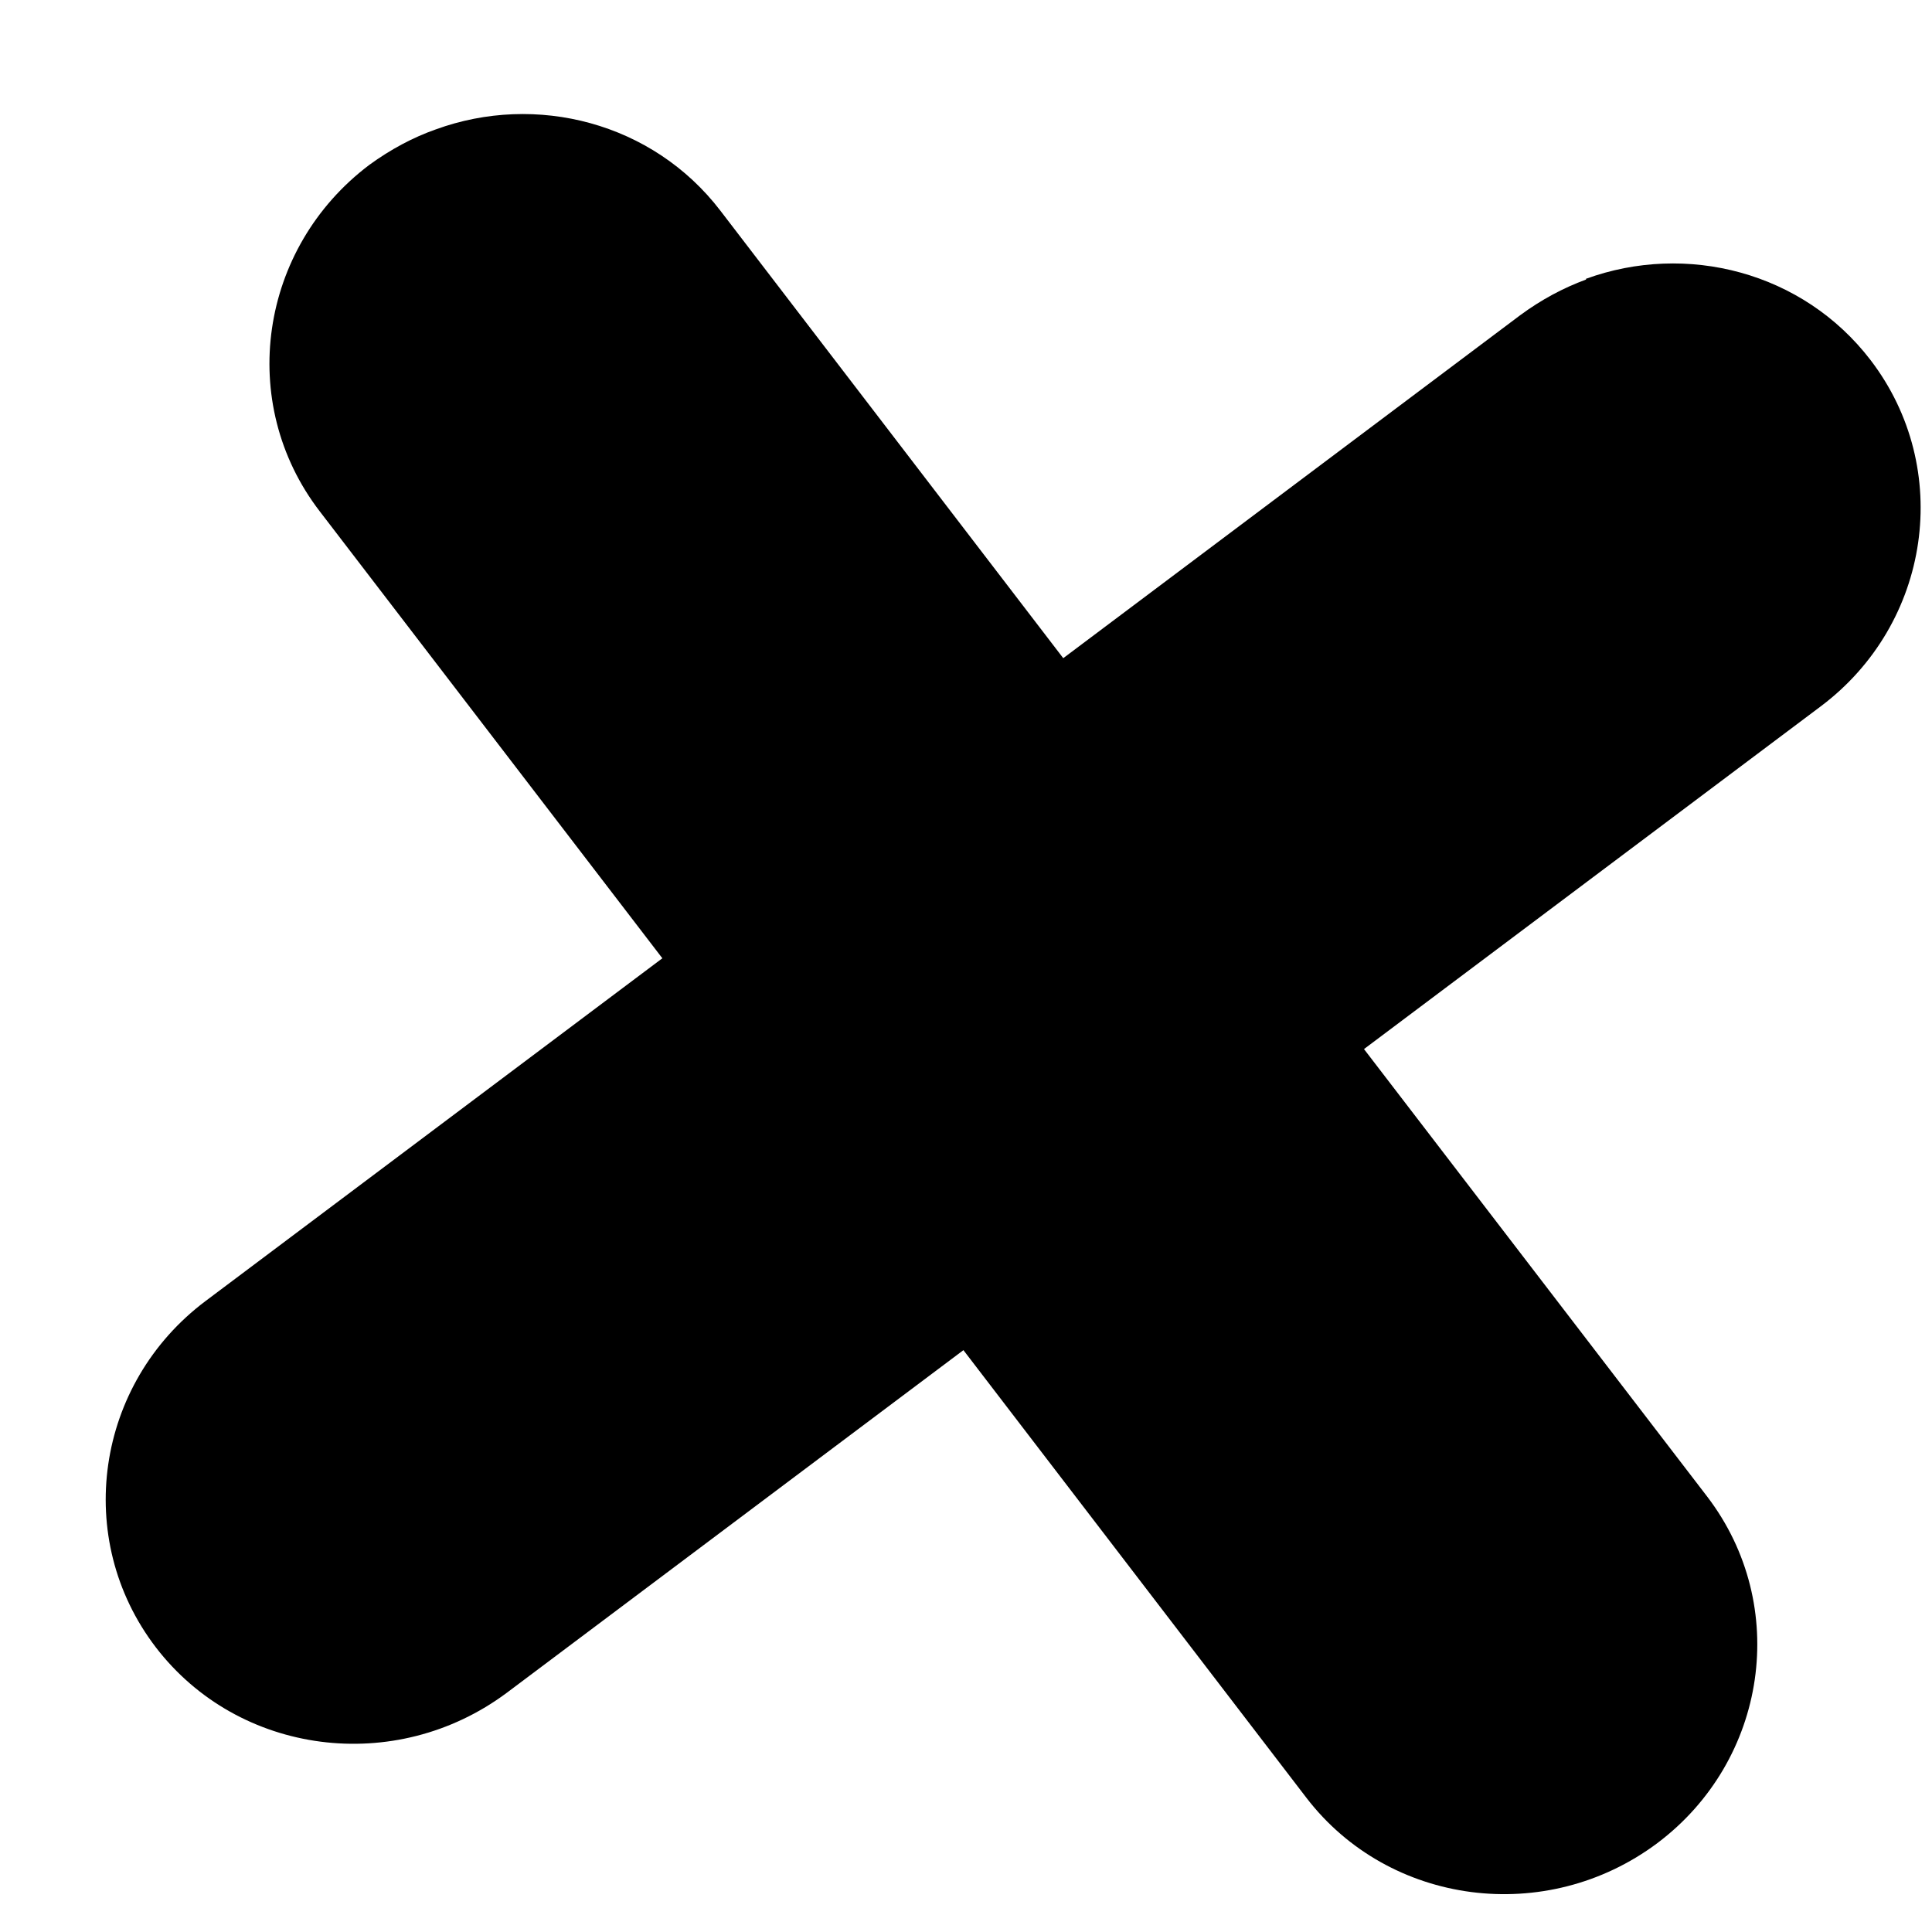 <svg xmlns="http://www.w3.org/2000/svg" width="6" height="6" viewBox="0 0 6 6" fill="none"><path d="M4.926 0.868C4.855 0.894 4.786 0.931 4.721 0.979L3.302 2.044L2.237 0.654C2.027 0.38 1.665 0.288 1.353 0.402C1.282 0.427 1.213 0.464 1.147 0.512C0.805 0.77 0.734 1.251 0.993 1.588L2.057 2.976L0.639 4.04C0.296 4.297 0.226 4.779 0.484 5.116C0.741 5.451 1.228 5.515 1.574 5.257L2.992 4.193L4.057 5.583C4.314 5.918 4.802 5.982 5.147 5.724C5.489 5.467 5.56 4.986 5.302 4.648L4.236 3.258L5.654 2.194C5.997 1.937 6.067 1.455 5.809 1.118C5.599 0.844 5.237 0.752 4.925 0.866L4.926 0.868Z" fill="black"></path></svg>